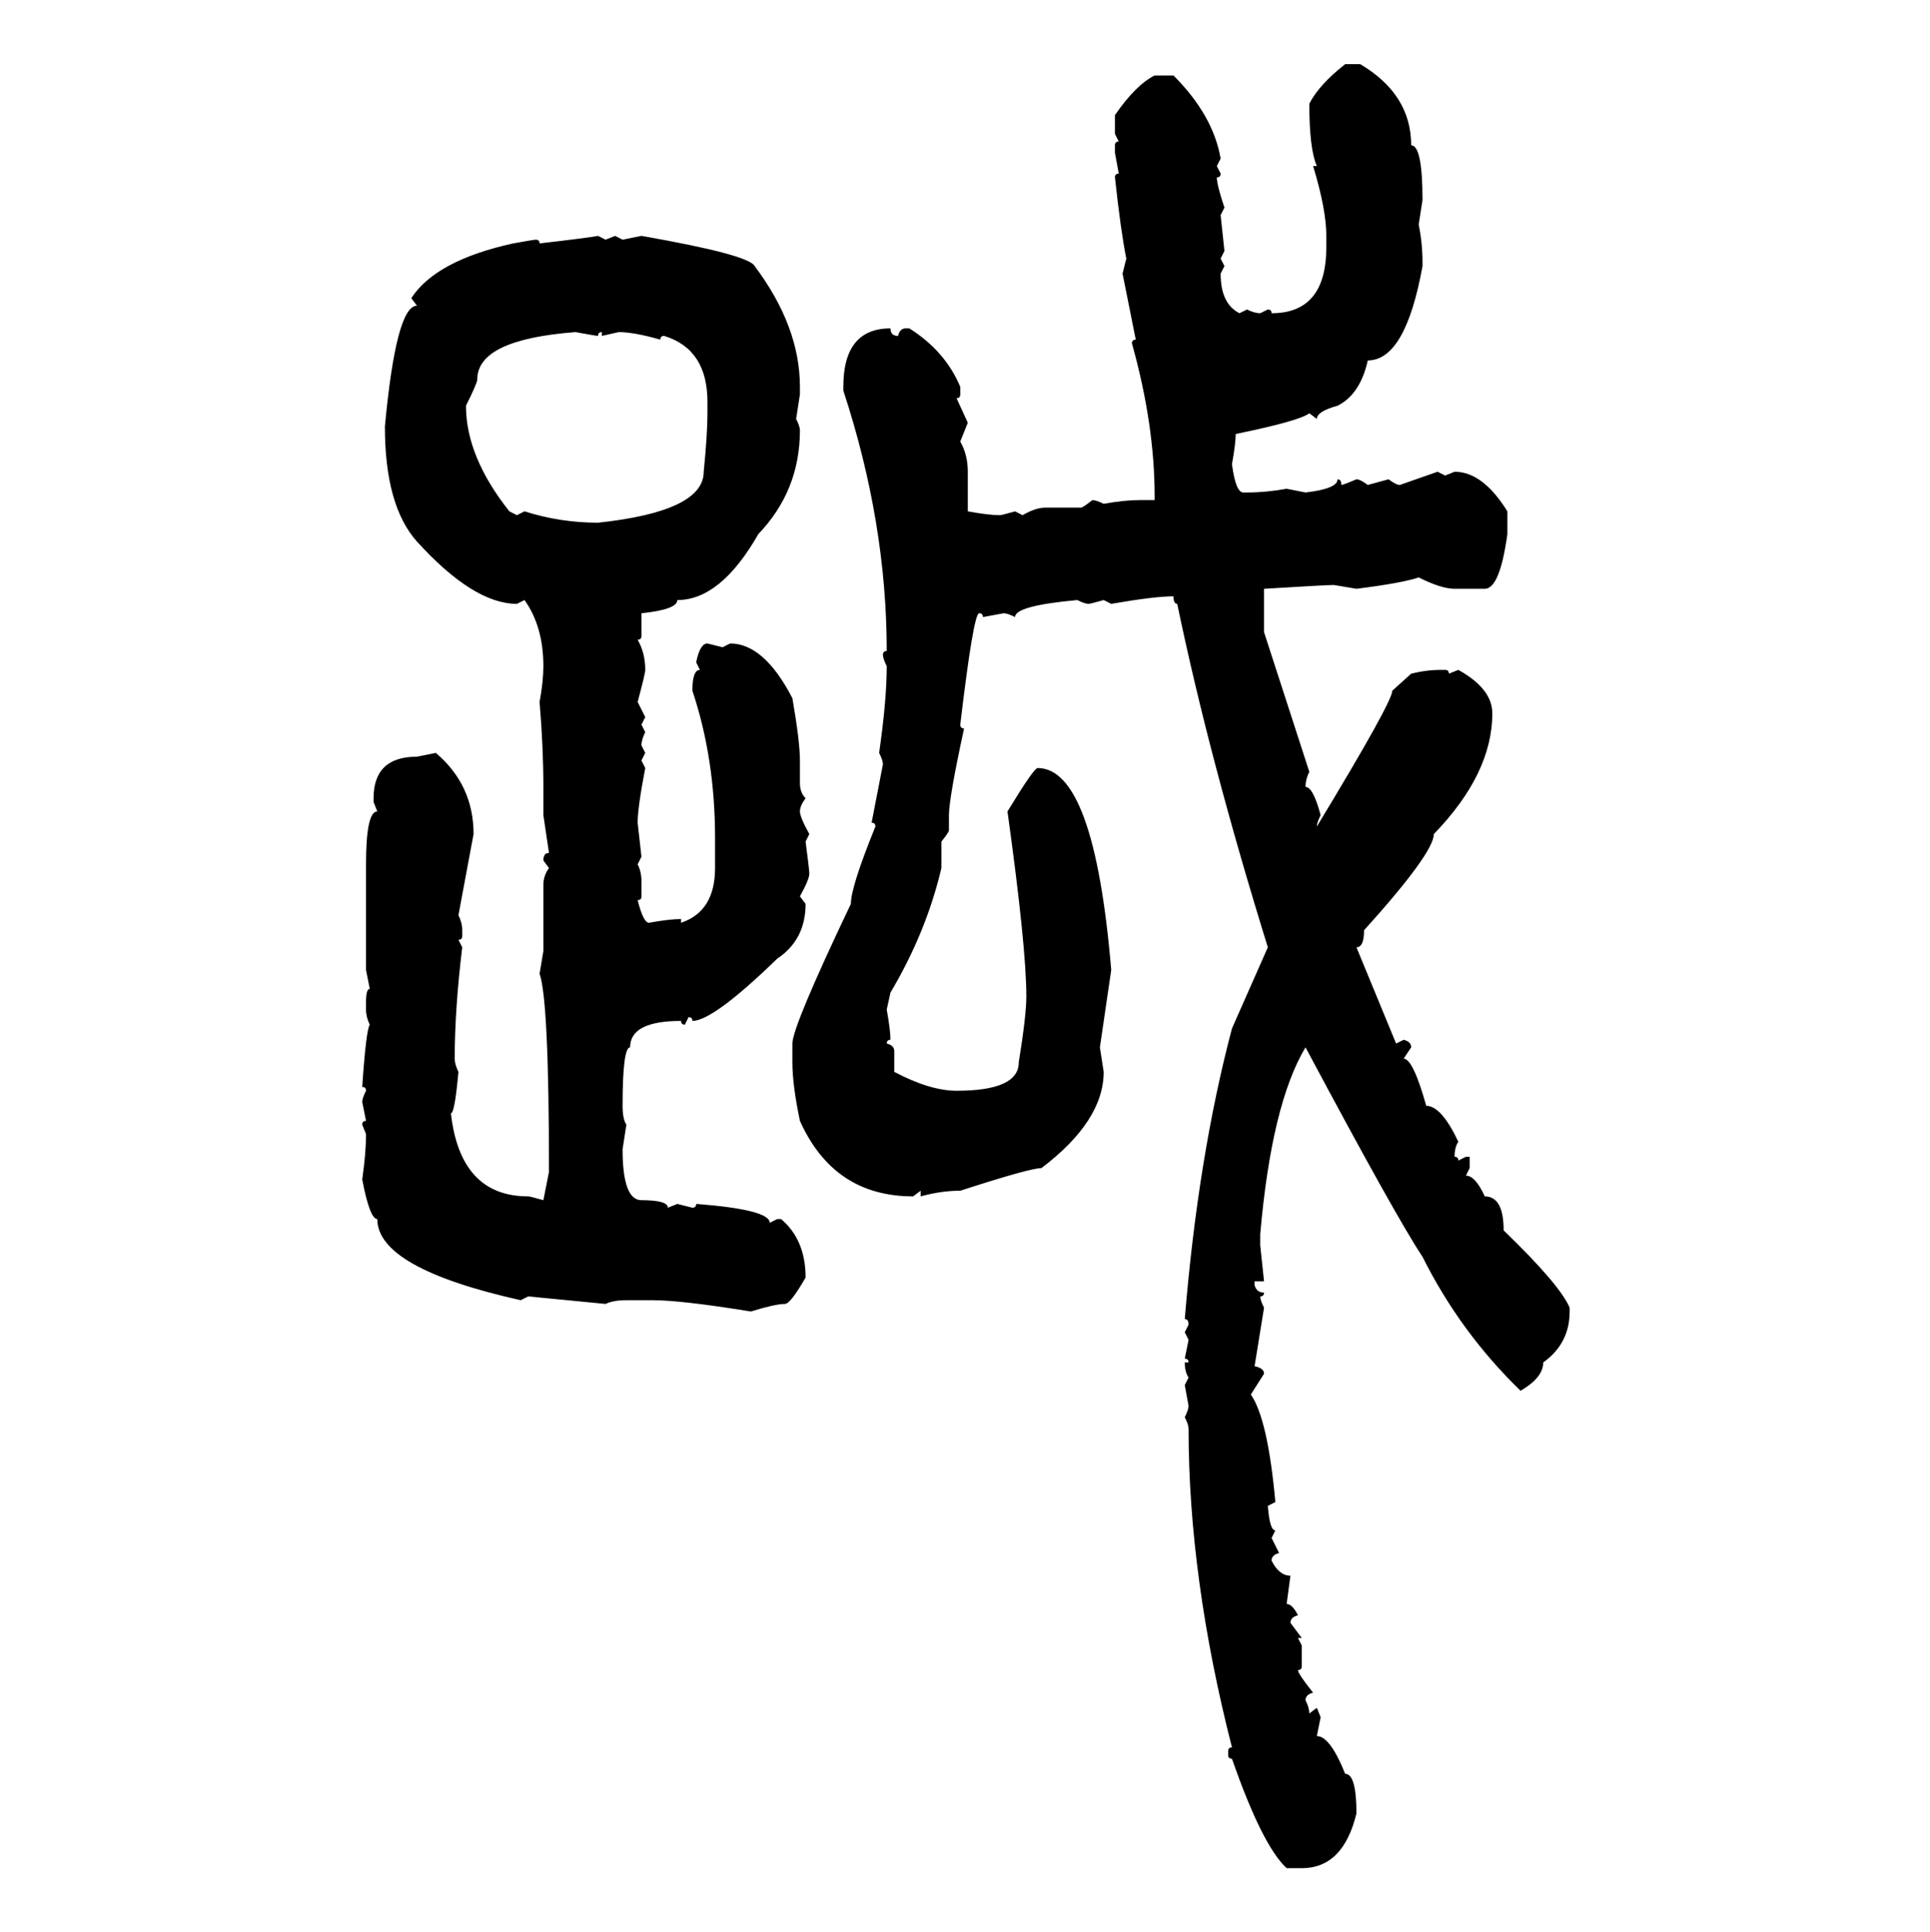 <svg xmlns="http://www.w3.org/2000/svg" xmlns:xlink="http://www.w3.org/1999/xlink" width="299.707" height="300"><path d="M208.89 9.96L208.89 9.96L211.23 9.96Q219.14 14.65 219.14 22.56L219.14 22.56Q220.90 22.56 220.90 31.05L220.90 31.05L220.31 34.86Q220.90 37.79 220.90 40.72L220.90 40.72L220.90 41.31Q218.26 55.96 212.40 55.96L212.40 55.96Q211.23 61.23 207.71 62.99L207.71 62.99Q204.49 63.87 204.49 65.04L204.49 65.04L203.32 64.16Q201.86 65.33 191.89 67.38L191.89 67.38Q191.89 68.85 191.31 72.07L191.31 72.07Q191.89 76.46 193.07 76.46L193.07 76.46L193.65 76.46Q196.58 76.46 199.80 75.88L199.80 75.88L202.73 76.46Q207.71 75.88 207.71 74.41L207.71 74.41Q208.30 74.41 208.30 75.29L208.30 75.29Q208.59 75.29 210.64 74.41L210.64 74.41Q211.23 74.41 212.40 75.29L212.40 75.29L215.63 74.41Q216.80 75.29 217.38 75.29L217.38 75.29L223.24 73.24L224.41 73.83L225.88 73.24Q230.27 73.24 234.08 79.39L234.08 79.39L234.08 82.91Q232.91 91.41 230.57 91.41L230.57 91.41L225.88 91.41Q223.83 91.41 220.31 89.65L220.31 89.65Q217.68 90.53 210.64 91.41L210.64 91.41L207.13 90.82Q205.96 90.82 196.29 91.41L196.29 91.41L196.29 98.14L203.32 119.82Q202.73 121.00 202.73 122.17L202.73 122.17Q203.91 122.17 205.08 126.56L205.08 126.56Q204.49 127.73 204.49 128.32L204.49 128.32Q216.21 108.98 216.21 107.23L216.21 107.23L219.14 104.59Q221.48 104.00 223.83 104.00L223.83 104.00L224.41 104.00Q225 104.00 225 104.59L225 104.59L226.46 104.00Q231.74 106.93 231.74 110.74L231.74 110.74Q231.74 120.12 222.66 129.49L222.66 129.49Q222.66 132.42 211.82 144.43L211.82 144.43Q211.82 147.07 210.64 147.07L210.64 147.07L216.80 162.01L217.97 161.43Q219.14 161.72 219.14 162.60L219.14 162.60L217.97 164.36Q219.43 164.36 221.48 171.68L221.48 171.68Q223.83 171.68 226.46 177.25L226.46 177.25Q225.88 178.13 225.88 179.59L225.88 179.59Q226.46 179.59 226.46 180.18L226.46 180.18L227.64 179.59L228.22 179.59L228.22 181.35L227.64 182.52Q229.10 182.52 230.57 185.74L230.57 185.74Q233.50 185.74 233.50 191.02L233.50 191.02Q242.29 199.51 243.75 203.03L243.75 203.03L243.75 203.61Q243.75 208.59 239.65 211.52L239.65 211.52Q239.65 213.87 236.13 215.92L236.13 215.92Q226.76 206.84 220.90 195.12L220.90 195.12Q216.80 188.96 202.73 162.60L202.73 162.60Q197.46 171.39 195.70 191.60L195.70 191.60L195.70 193.36L196.29 198.93L194.82 198.93L194.82 199.51Q195.12 200.68 196.29 200.68L196.29 200.68Q196.29 201.27 195.70 201.27L195.70 201.27Q195.70 201.86 196.29 203.03L196.29 203.03L194.82 212.11Q196.29 212.40 196.29 213.28L196.29 213.28L194.24 216.50Q196.88 220.31 198.05 233.20L198.05 233.20L196.88 233.79Q197.17 237.60 198.05 237.60L198.05 237.60L197.46 238.77L198.63 241.11Q197.46 241.41 197.46 242.29L197.46 242.29Q198.63 244.63 200.39 244.63L200.39 244.63L199.80 249.02Q200.68 249.02 201.56 250.78L201.56 250.78Q200.39 251.07 200.39 251.95L200.39 251.95L202.15 254.30L201.56 254.30L202.15 255.47L202.15 258.69Q202.15 259.28 201.56 259.28L201.56 259.28Q201.56 259.86 203.91 262.79L203.91 262.79Q202.73 263.09 202.73 263.96L202.73 263.96Q203.32 265.14 203.32 266.02L203.32 266.02L204.49 265.14L205.08 266.60L204.49 269.53Q206.54 269.53 208.89 275.39L208.89 275.39Q210.64 275.39 210.64 281.54L210.64 281.54Q208.59 290.04 202.15 290.04L202.15 290.04L199.80 290.04Q196.00 286.52 191.31 273.05L191.31 273.05Q190.72 273.05 190.72 272.46L190.72 272.46L190.72 271.88Q190.72 271.29 191.31 271.29L191.31 271.29Q184.57 244.92 184.57 221.78L184.57 221.78Q184.57 221.19 183.98 220.02L183.98 220.02Q184.57 218.85 184.57 218.26L184.57 218.26L183.98 215.04L184.57 213.87Q183.98 212.99 183.98 211.52L183.98 211.52L184.57 211.52Q184.57 210.94 183.98 210.94L183.98 210.94L184.57 208.01L183.98 206.84L184.57 205.66Q184.57 204.79 183.98 204.79L183.98 204.79Q186.04 179.59 191.31 159.67L191.31 159.67L196.88 147.07Q187.79 117.77 182.81 93.75L182.81 93.75Q182.23 93.75 182.23 92.58L182.23 92.58Q179.30 92.58 172.56 93.75L172.56 93.75L171.39 93.16Q169.34 93.75 169.04 93.75L169.04 93.75Q168.46 93.75 167.29 93.16L167.29 93.16Q157.62 94.04 157.62 95.80L157.62 95.80Q156.45 95.21 155.86 95.21L155.86 95.21L152.64 95.80Q152.64 95.21 152.05 95.21L152.05 95.21Q151.17 95.21 149.12 112.50L149.12 112.50Q149.12 113.09 149.71 113.09L149.71 113.09Q147.36 123.93 147.36 126.56L147.36 126.56L147.36 128.91Q147.36 129.20 146.19 130.66L146.19 130.66L146.19 134.77Q143.85 144.73 138.28 154.10L138.28 154.10L137.70 156.74Q138.28 159.96 138.28 161.43L138.28 161.43Q137.70 161.43 137.70 162.01L137.70 162.01Q138.87 162.30 138.87 163.18L138.87 163.18L138.87 166.41Q144.43 169.34 148.54 169.34L148.54 169.34Q158.20 169.34 158.20 164.94L158.20 164.94Q159.38 157.62 159.38 154.69L159.38 154.69Q159.38 147.07 156.45 125.98L156.45 125.98Q160.55 119.24 161.13 119.24L161.13 119.24Q169.92 119.24 172.56 150.59L172.56 150.59L170.80 162.60L171.39 166.41Q171.39 174.02 161.72 181.35L161.72 181.35Q159.96 181.35 149.12 184.86L149.12 184.86Q146.19 184.86 142.97 185.74L142.97 185.74L142.97 184.86L141.80 185.74Q129.49 185.74 124.22 174.02L124.22 174.02Q123.05 168.46 123.05 164.94L123.05 164.94L123.05 162.01Q123.05 159.38 132.13 140.33L132.13 140.33Q132.13 137.70 135.94 128.32L135.94 128.32Q135.94 127.73 135.35 127.73L135.35 127.73L137.11 118.65Q137.11 118.07 136.52 116.89L136.52 116.89Q137.70 108.69 137.70 103.42L137.70 103.42Q137.11 102.25 137.11 101.66L137.11 101.66Q137.11 101.07 137.70 101.07L137.70 101.07Q137.70 81.15 130.96 60.64L130.96 60.64L130.96 60.06Q130.96 50.98 138.28 50.98L138.28 50.98Q138.28 52.15 139.45 52.15L139.45 52.15Q139.75 50.98 140.63 50.98L140.63 50.98L141.21 50.98Q146.78 54.49 149.12 60.06L149.12 60.06L149.12 61.23Q149.12 61.82 148.54 61.82L148.54 61.82L150.29 65.63L149.12 68.55Q150.29 70.61 150.29 73.24L150.29 73.24L150.29 79.39Q153.52 79.98 155.27 79.98L155.27 79.98Q155.57 79.98 157.62 79.39L157.62 79.39L158.79 79.98Q160.84 78.81 162.30 78.81L162.30 78.81L167.87 78.81Q168.16 78.81 169.63 77.64L169.63 77.64Q170.21 77.64 171.39 78.22L171.39 78.22Q174.61 77.64 176.95 77.64L176.95 77.64L179.30 77.64L179.30 77.05Q179.30 65.92 175.78 53.32L175.78 53.32Q175.78 52.73 176.37 52.73L176.37 52.73L174.32 42.48L174.90 40.14Q174.02 35.74 173.14 27.54L173.14 27.54Q173.14 26.95 173.73 26.95L173.73 26.95L173.14 23.73L173.14 22.56Q173.14 21.97 173.73 21.97L173.73 21.97L173.14 20.80L173.14 17.87Q176.37 13.18 179.30 11.72L179.30 11.72L182.23 11.72Q188.38 17.87 189.55 24.61L189.55 24.61L188.96 25.78L189.55 26.95Q189.55 27.54 188.96 27.54L188.96 27.54Q188.96 28.71 190.14 32.23L190.14 32.23L189.55 33.40L190.14 38.96L189.55 40.14L190.14 41.31L189.55 42.48Q189.55 47.17 192.48 48.63L192.48 48.63L193.65 48.05Q194.82 48.63 195.70 48.63L195.70 48.63L196.88 48.05Q197.46 48.05 197.46 48.63L197.46 48.63Q205.96 48.63 205.96 38.38L205.96 38.38L205.96 36.62Q205.96 32.52 203.91 25.78L203.91 25.78L204.49 25.78Q203.32 23.14 203.32 16.11L203.32 16.11Q204.79 13.18 208.89 9.96ZM92.87 36.62L92.87 36.62L94.04 37.21L95.51 36.62L96.68 37.21L99.61 36.62Q116.31 39.55 117.19 41.31L117.19 41.31Q124.22 50.68 124.22 60.06L124.22 60.06L124.22 61.23L123.63 65.04Q124.22 66.21 124.22 66.80L124.22 66.80Q124.22 76.17 117.77 82.91L117.77 82.91Q111.91 93.16 105.18 93.16L105.18 93.16Q105.18 94.63 99.61 95.21L99.61 95.21L99.61 98.73Q99.61 99.32 99.02 99.32L99.02 99.32Q100.20 101.37 100.20 104.00L100.20 104.00Q100.20 104.59 99.02 108.98L99.02 108.98L100.20 111.33L99.61 112.50L100.20 113.67Q99.61 114.84 99.61 115.72L99.61 115.72L100.20 116.89L99.61 118.07L100.20 119.24Q99.02 125.39 99.02 127.73L99.02 127.73L99.61 133.01L99.02 134.18Q99.61 135.35 99.61 136.82L99.61 136.82L99.61 139.16Q99.61 139.75 99.02 139.75L99.02 139.75Q99.90 143.26 100.78 143.26L100.78 143.26Q104.00 142.68 105.76 142.68L105.76 142.68L105.76 143.26Q111.04 141.50 111.04 134.77L111.04 134.77L111.04 130.08Q111.04 117.77 107.52 107.23L107.52 107.23Q107.52 104.00 108.69 104.00L108.69 104.00L108.11 102.83Q108.69 99.90 109.86 99.90L109.86 99.90L112.21 100.49L113.38 99.90Q118.65 99.90 123.05 108.40L123.05 108.40Q124.22 115.14 124.22 118.07L124.22 118.07L124.22 121.58Q124.22 123.05 125.10 123.93L125.10 123.93Q124.22 125.10 124.22 125.98L124.22 125.98Q124.22 126.86 125.68 129.49L125.68 129.49L125.10 130.66Q125.68 135.06 125.68 135.64L125.68 135.64Q125.68 136.52 124.22 139.16L124.22 139.16L125.10 140.33Q125.10 145.90 120.70 148.83L120.70 148.83Q110.74 158.50 107.52 158.50L107.52 158.50Q107.52 157.91 106.93 157.91L106.93 157.91L106.35 159.08Q105.76 159.08 105.76 158.50L105.76 158.50Q97.85 158.50 97.85 162.60L97.85 162.60Q96.68 162.60 96.68 171.68L96.68 171.68Q96.68 173.73 97.27 174.61L97.27 174.61L96.68 178.42Q96.68 186.33 99.61 186.33L99.61 186.33Q103.71 186.33 103.71 187.50L103.71 187.50L105.18 186.91L107.52 187.50Q108.11 187.50 108.11 186.91L108.11 186.91Q119.53 187.79 119.53 189.84L119.53 189.84L120.70 189.26L121.29 189.26Q125.10 192.48 125.10 198.34L125.10 198.34Q122.75 202.44 121.88 202.44L121.88 202.44Q120.41 202.44 116.60 203.61L116.60 203.61Q105.76 201.86 101.37 201.86L101.37 201.86L97.27 201.86Q95.21 201.86 94.04 202.44L94.04 202.44L82.03 201.27L80.86 201.86Q58.59 196.88 58.59 189.26L58.59 189.26Q57.42 189.26 56.25 183.11L56.25 183.11Q56.84 179.00 56.84 176.07L56.84 176.07L56.25 174.61Q56.25 174.02 56.84 174.02L56.84 174.02L56.25 171.09Q56.25 170.51 56.84 169.34L56.84 169.34Q56.84 168.75 56.25 168.75L56.25 168.75Q56.84 159.96 57.42 159.08L57.42 159.08Q56.84 157.91 56.84 156.74L56.84 156.74L56.84 155.57Q56.84 153.52 57.42 153.52L57.42 153.52L56.84 150.59L56.84 134.18Q56.84 125.98 58.59 125.98L58.59 125.98L58.01 124.51L58.01 123.93Q58.01 117.48 64.75 117.48L64.75 117.48L67.68 116.89Q73.54 121.88 73.54 129.49L73.54 129.49L71.19 142.09Q71.78 143.26 71.78 144.43L71.78 144.43L71.78 145.31Q71.78 145.90 71.19 145.90L71.19 145.90L71.78 147.07Q70.61 156.74 70.61 164.36L70.61 164.36Q70.61 165.23 71.19 166.41L71.19 166.41Q70.61 172.85 70.02 172.85L70.02 172.85Q71.48 185.74 82.03 185.74L82.03 185.74Q82.32 185.74 84.38 186.33L84.38 186.33L85.25 181.93Q85.25 155.27 83.79 151.17L83.79 151.17L84.38 147.66L84.38 137.40Q84.38 135.94 85.25 134.77L85.25 134.77L84.38 133.59Q84.38 132.42 85.25 132.42L85.25 132.42L84.38 126.56L84.38 122.17Q84.38 116.02 83.79 108.98L83.79 108.98Q84.38 105.76 84.38 103.42L84.38 103.42Q84.38 97.27 81.45 93.16L81.45 93.16L80.27 93.75Q73.54 93.75 64.75 84.08L64.75 84.08Q59.77 78.52 59.77 66.21L59.77 66.21Q61.52 47.46 64.75 47.46L64.75 47.46L63.87 46.29Q67.68 40.43 79.69 37.79L79.69 37.79Q82.91 37.21 83.20 37.21L83.20 37.21Q83.79 37.21 83.79 37.79L83.79 37.79Q91.41 36.91 92.87 36.62ZM72.36 62.99L72.36 62.99Q72.36 70.90 79.10 79.39L79.10 79.39L80.27 79.98L81.45 79.39Q87.01 81.15 92.87 81.15L92.87 81.15Q109.28 79.39 109.28 73.24L109.28 73.24Q109.86 67.38 109.86 64.16L109.86 64.16L109.86 62.40Q109.86 54.20 103.13 52.15L103.13 52.15Q102.54 52.15 102.54 52.73L102.54 52.73Q98.44 51.56 96.09 51.56L96.09 51.56L93.46 52.15L93.46 51.56Q92.87 51.56 92.87 52.15L92.87 52.15Q92.58 52.15 89.36 51.56L89.36 51.56Q74.12 52.73 74.12 58.89L74.12 58.89Q74.12 59.47 72.36 62.99Z"/></svg>